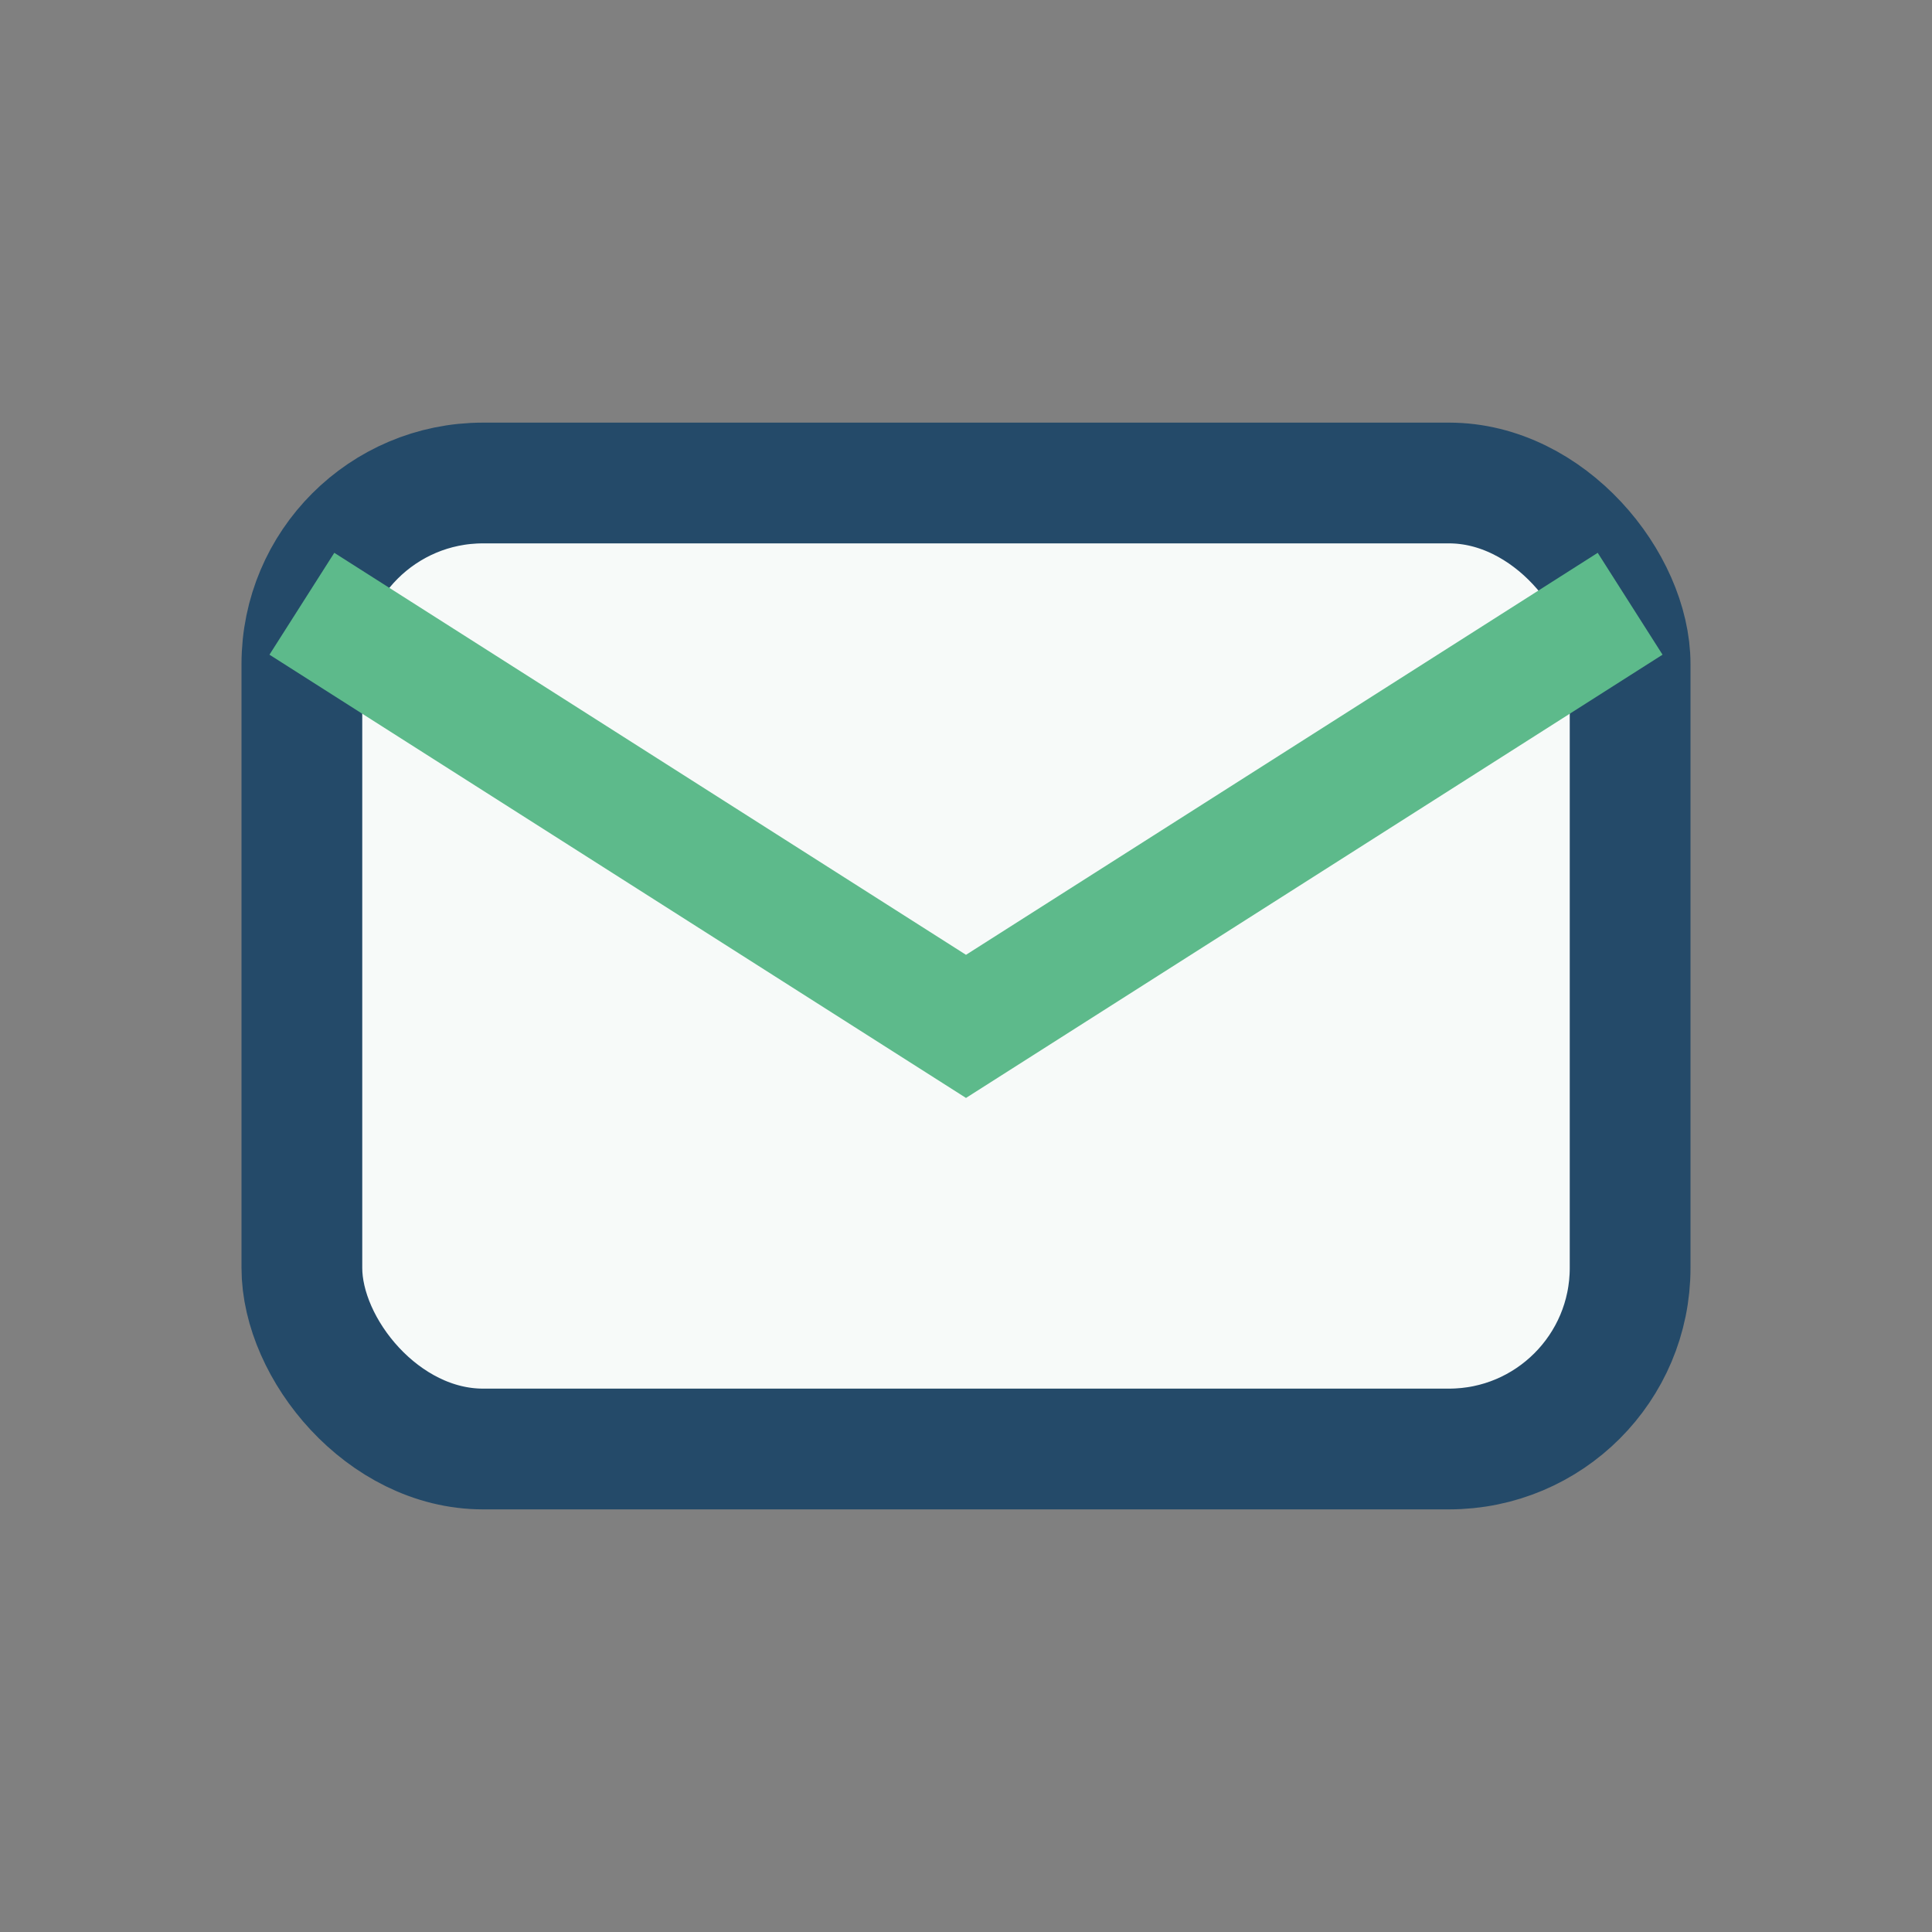 <?xml version="1.0" encoding="UTF-8"?>
<svg xmlns="http://www.w3.org/2000/svg" width="32" height="32" viewBox="0 0 32 32"><rect x="0" y="0" width="32" height="32" fill="#808080" stroke="none"/><rect x="5" y="8" width="22" height="16" rx="3" fill="#F7FAF9" stroke="#244A69" stroke-width="2"/><path d="M5 10l11 7 11-7" stroke="#5DBA8B" stroke-width="2" fill="none"/></svg>